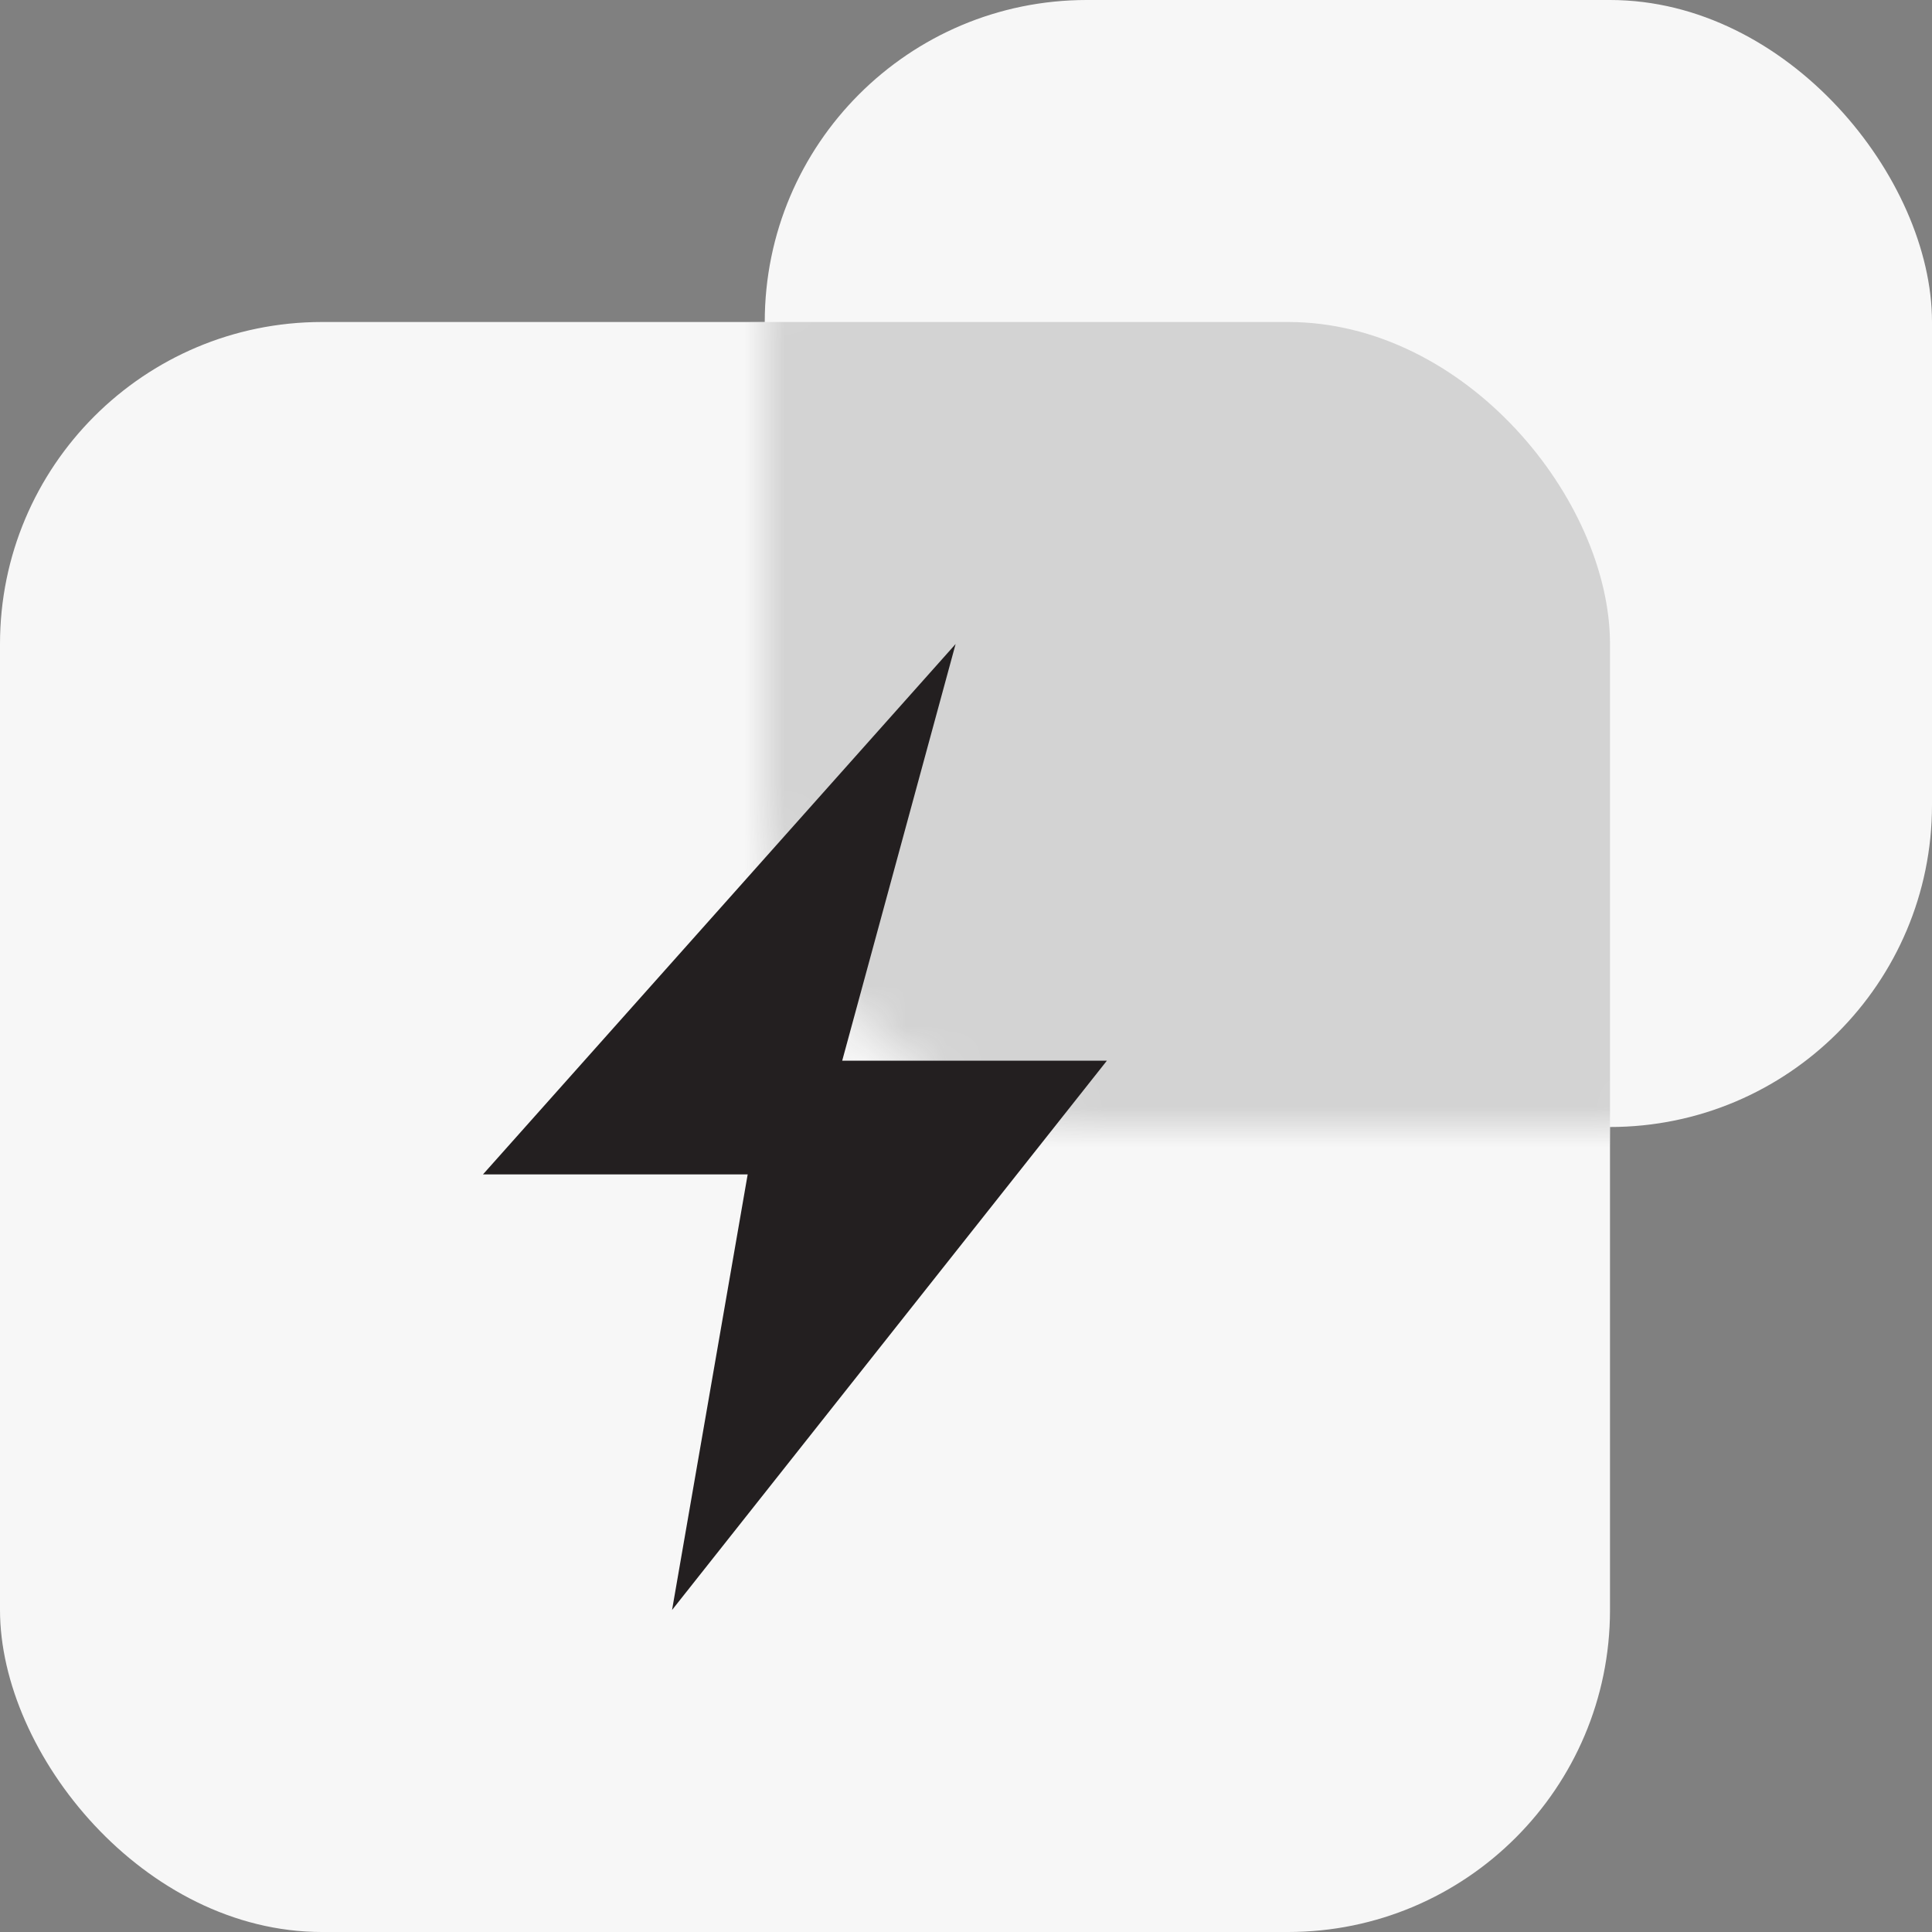 <?xml version="1.0" encoding="UTF-8"?> <svg xmlns="http://www.w3.org/2000/svg" width="48" height="48" viewBox="0 0 48 48" fill="none"><rect x="0" y="0" width="48" height="48" fill="#808080" stroke="none"/><rect x="19" width="29" height="28" rx="8" fill="#F7F7F7"></rect><rect y="8" width="40" height="40" rx="8" fill="#F7F7F7"></rect><mask id="mask0" maskUnits="userSpaceOnUse" x="19" y="0" width="29" height="28"><rect x="19" width="29" height="28" rx="8" fill="#D3D3D3"></rect></mask><g mask="url(#mask0)"><rect y="8" width="40" height="40" rx="8" fill="#D3D3D3"></rect></g><path d="M12 29.177L23.742 16L20.924 26.353H27.5L16.697 40L18.576 29.177H12Z" fill="#231F20"></path></svg> 